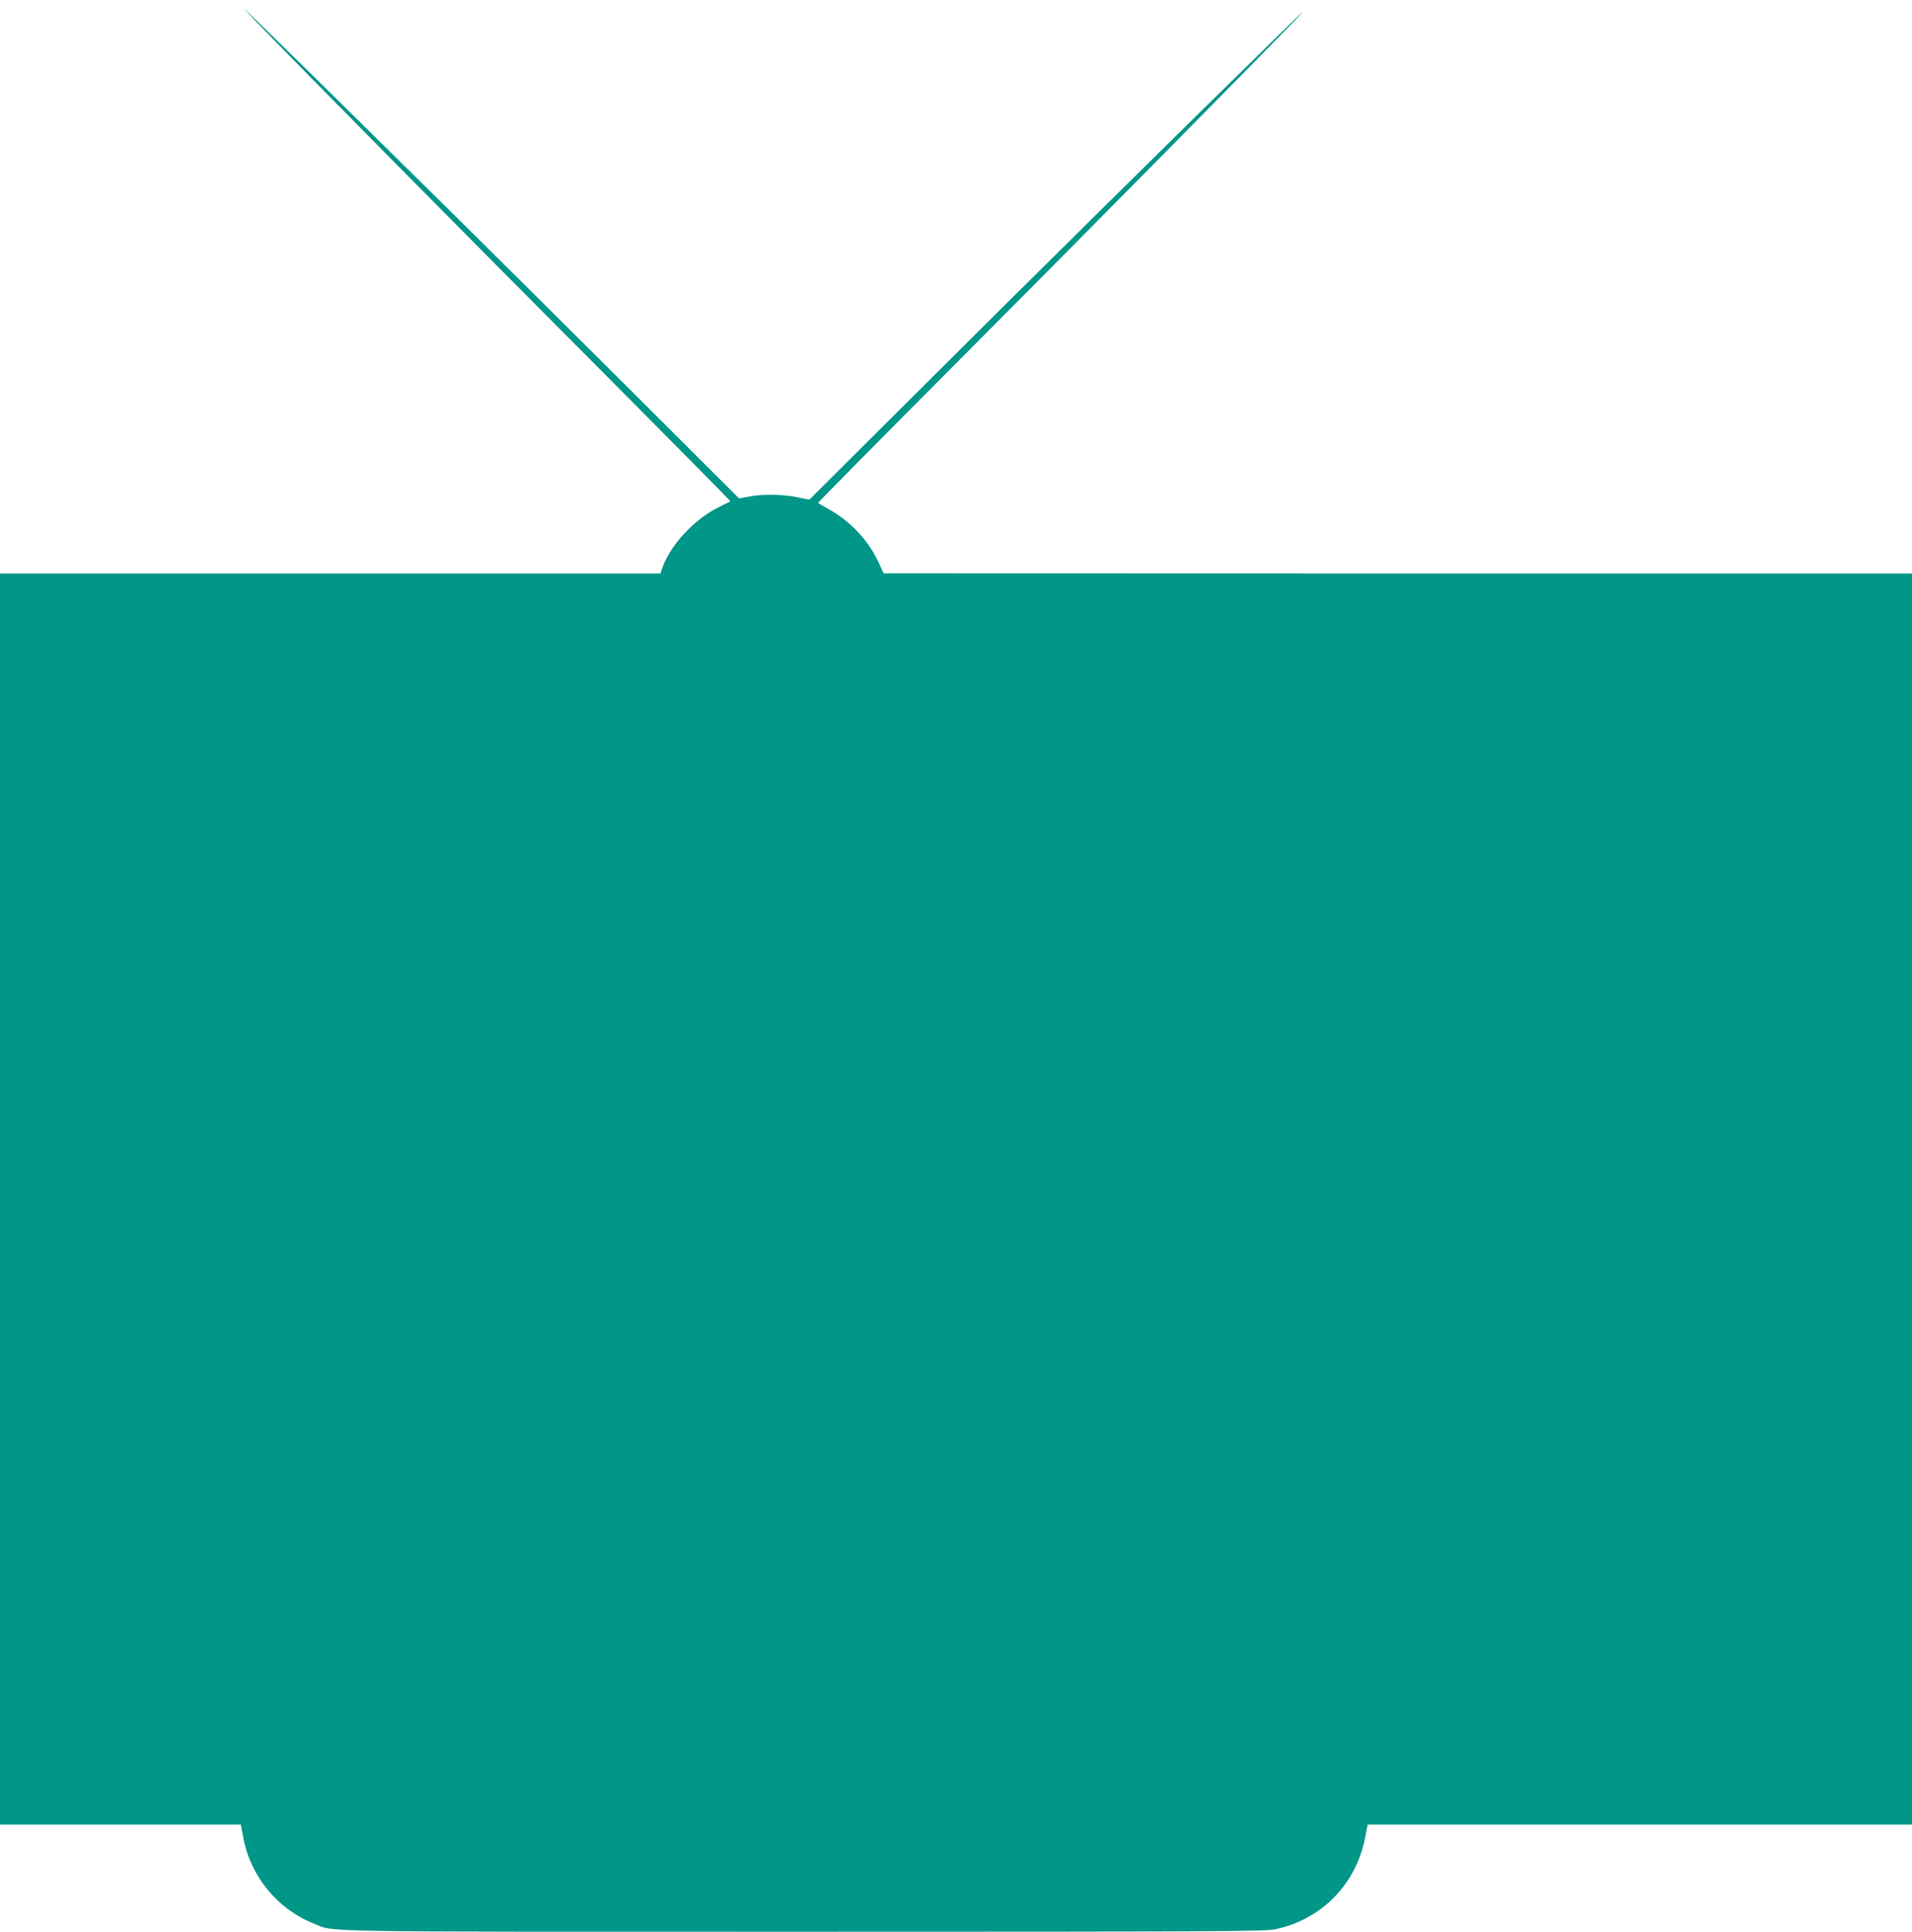 <?xml version="1.0" standalone="no"?>
<!DOCTYPE svg PUBLIC "-//W3C//DTD SVG 20010904//EN"
 "http://www.w3.org/TR/2001/REC-SVG-20010904/DTD/svg10.dtd">
<svg version="1.0" xmlns="http://www.w3.org/2000/svg"
 width="1267pt" height="1280pt" viewBox="0 0 1267 1280"
 preserveAspectRatio="xMidYMid meet">
<g transform="translate(0,1280) scale(0.1,-0.1)"
fill="#009688" stroke="none">
<path d="M1685 12670 c290 -302 1379 -1403 2360 -2387 439 -441 797 -803 795
-805 -3 -2 -39 -20 -80 -40 -161 -80 -317 -249 -371 -400 l-13 -38 -2188 0
-2188 0 0 -4145 0 -4145 798 0 798 0 17 -91 c48 -252 226 -469 464 -564 145
-59 -65 -55 3253 -55 2732 0 3049 2 3118 16 307 63 537 296 598 607 l17 87
1804 0 1803 0 0 4145 0 4145 -3407 0 -3408 1 -33 72 c-66 145 -187 274 -332
354 -36 20 -67 38 -69 40 -3 2 389 398 870 881 858 860 2102 2120 2309 2337
58 62 19 26 -90 -81 -643 -628 -1699 -1672 -2371 -2342 l-776 -773 -79 16
c-94 20 -236 22 -323 4 l-63 -12 -771 769 c-425 423 -941 936 -1147 1139 -681
672 -1053 1038 -1235 1215 -151 146 -160 155 -60 50z"/>
</g>
</svg>
